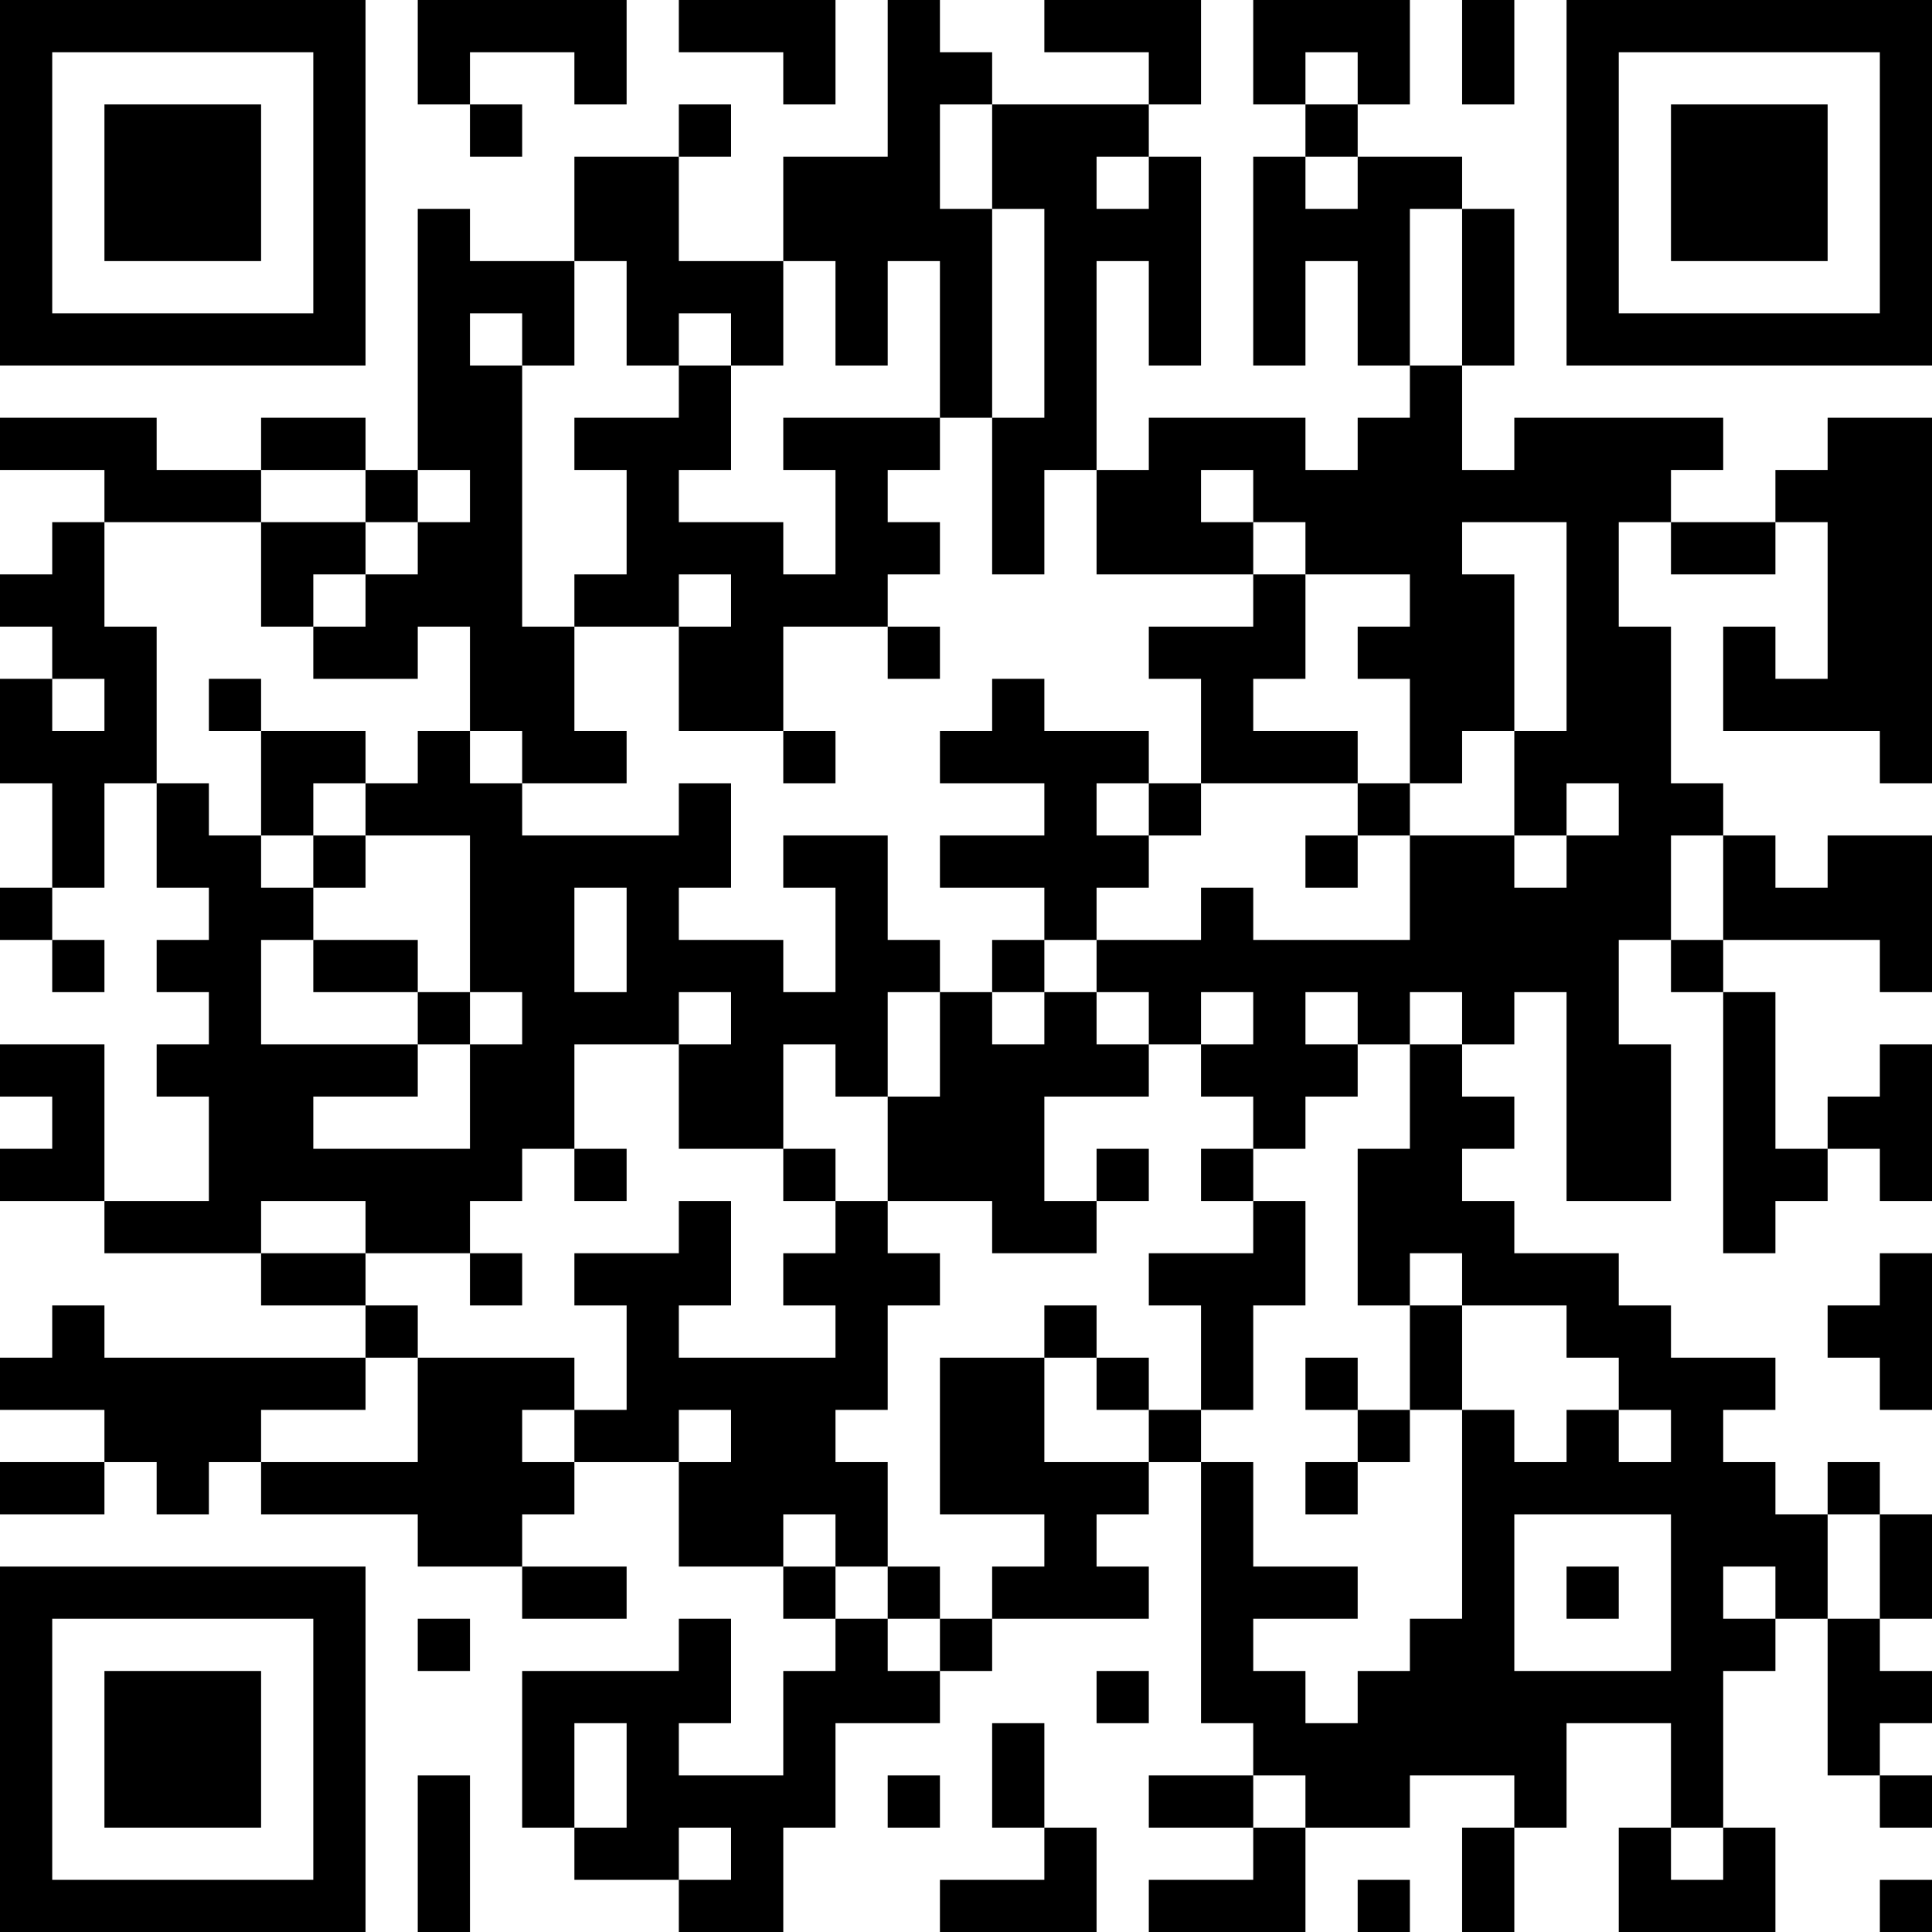 <?xml version="1.0" encoding="UTF-8"?>
<svg xmlns="http://www.w3.org/2000/svg" version="1.1" width="250" height="250" viewBox="0 0 250 250"><rect x="0" y="0" width="250" height="250" fill="#ffffff"/><g transform="scale(6.757)"><g transform="translate(0,0)"><path fill-rule="evenodd" d="M8 0L8 2L9 2L9 3L10 3L10 2L9 2L9 1L11 1L11 2L12 2L12 0ZM13 0L13 1L15 1L15 2L16 2L16 0ZM17 0L17 3L15 3L15 5L13 5L13 3L14 3L14 2L13 2L13 3L11 3L11 5L9 5L9 4L8 4L8 9L7 9L7 8L5 8L5 9L3 9L3 8L0 8L0 9L2 9L2 10L1 10L1 11L0 11L0 12L1 12L1 13L0 13L0 15L1 15L1 17L0 17L0 18L1 18L1 19L2 19L2 18L1 18L1 17L2 17L2 15L3 15L3 17L4 17L4 18L3 18L3 19L4 19L4 20L3 20L3 21L4 21L4 23L2 23L2 20L0 20L0 21L1 21L1 22L0 22L0 23L2 23L2 24L5 24L5 25L7 25L7 26L2 26L2 25L1 25L1 26L0 26L0 27L2 27L2 28L0 28L0 29L2 29L2 28L3 28L3 29L4 29L4 28L5 28L5 29L8 29L8 30L10 30L10 31L12 31L12 30L10 30L10 29L11 29L11 28L13 28L13 30L15 30L15 31L16 31L16 32L15 32L15 34L13 34L13 33L14 33L14 31L13 31L13 32L10 32L10 35L11 35L11 36L13 36L13 37L15 37L15 35L16 35L16 33L18 33L18 32L19 32L19 31L22 31L22 30L21 30L21 29L22 29L22 28L23 28L23 33L24 33L24 34L22 34L22 35L24 35L24 36L22 36L22 37L25 37L25 35L27 35L27 34L29 34L29 35L28 35L28 37L29 37L29 35L30 35L30 33L32 33L32 35L31 35L31 37L34 37L34 35L33 35L33 32L34 32L34 31L35 31L35 34L36 34L36 35L37 35L37 34L36 34L36 33L37 33L37 32L36 32L36 31L37 31L37 29L36 29L36 28L35 28L35 29L34 29L34 28L33 28L33 27L34 27L34 26L32 26L32 25L31 25L31 24L29 24L29 23L28 23L28 22L29 22L29 21L28 21L28 20L29 20L29 19L30 19L30 23L32 23L32 20L31 20L31 18L32 18L32 19L33 19L33 24L34 24L34 23L35 23L35 22L36 22L36 23L37 23L37 20L36 20L36 21L35 21L35 22L34 22L34 19L33 19L33 18L36 18L36 19L37 19L37 16L35 16L35 17L34 17L34 16L33 16L33 15L32 15L32 12L31 12L31 10L32 10L32 11L34 11L34 10L35 10L35 13L34 13L34 12L33 12L33 14L36 14L36 15L37 15L37 8L35 8L35 9L34 9L34 10L32 10L32 9L33 9L33 8L29 8L29 9L28 9L28 7L29 7L29 4L28 4L28 3L26 3L26 2L27 2L27 0L24 0L24 2L25 2L25 3L24 3L24 7L25 7L25 5L26 5L26 7L27 7L27 8L26 8L26 9L25 9L25 8L22 8L22 9L21 9L21 5L22 5L22 7L23 7L23 3L22 3L22 2L23 2L23 0L20 0L20 1L22 1L22 2L19 2L19 1L18 1L18 0ZM28 0L28 2L29 2L29 0ZM25 1L25 2L26 2L26 1ZM18 2L18 4L19 4L19 8L18 8L18 5L17 5L17 7L16 7L16 5L15 5L15 7L14 7L14 6L13 6L13 7L12 7L12 5L11 5L11 7L10 7L10 6L9 6L9 7L10 7L10 12L11 12L11 14L12 14L12 15L10 15L10 14L9 14L9 12L8 12L8 13L6 13L6 12L7 12L7 11L8 11L8 10L9 10L9 9L8 9L8 10L7 10L7 9L5 9L5 10L2 10L2 12L3 12L3 15L4 15L4 16L5 16L5 17L6 17L6 18L5 18L5 20L8 20L8 21L6 21L6 22L9 22L9 20L10 20L10 19L9 19L9 16L7 16L7 15L8 15L8 14L9 14L9 15L10 15L10 16L13 16L13 15L14 15L14 17L13 17L13 18L15 18L15 19L16 19L16 17L15 17L15 16L17 16L17 18L18 18L18 19L17 19L17 21L16 21L16 20L15 20L15 22L13 22L13 20L14 20L14 19L13 19L13 20L11 20L11 22L10 22L10 23L9 23L9 24L7 24L7 23L5 23L5 24L7 24L7 25L8 25L8 26L7 26L7 27L5 27L5 28L8 28L8 26L11 26L11 27L10 27L10 28L11 28L11 27L12 27L12 25L11 25L11 24L13 24L13 23L14 23L14 25L13 25L13 26L16 26L16 25L15 25L15 24L16 24L16 23L17 23L17 24L18 24L18 25L17 25L17 27L16 27L16 28L17 28L17 30L16 30L16 29L15 29L15 30L16 30L16 31L17 31L17 32L18 32L18 31L19 31L19 30L20 30L20 29L18 29L18 26L20 26L20 28L22 28L22 27L23 27L23 28L24 28L24 30L26 30L26 31L24 31L24 32L25 32L25 33L26 33L26 32L27 32L27 31L28 31L28 27L29 27L29 28L30 28L30 27L31 27L31 28L32 28L32 27L31 27L31 26L30 26L30 25L28 25L28 24L27 24L27 25L26 25L26 22L27 22L27 20L28 20L28 19L27 19L27 20L26 20L26 19L25 19L25 20L26 20L26 21L25 21L25 22L24 22L24 21L23 21L23 20L24 20L24 19L23 19L23 20L22 20L22 19L21 19L21 18L23 18L23 17L24 17L24 18L27 18L27 16L29 16L29 17L30 17L30 16L31 16L31 15L30 15L30 16L29 16L29 14L30 14L30 10L28 10L28 11L29 11L29 14L28 14L28 15L27 15L27 13L26 13L26 12L27 12L27 11L25 11L25 10L24 10L24 9L23 9L23 10L24 10L24 11L21 11L21 9L20 9L20 11L19 11L19 8L20 8L20 4L19 4L19 2ZM21 3L21 4L22 4L22 3ZM25 3L25 4L26 4L26 3ZM27 4L27 7L28 7L28 4ZM13 7L13 8L11 8L11 9L12 9L12 11L11 11L11 12L13 12L13 14L15 14L15 15L16 15L16 14L15 14L15 12L17 12L17 13L18 13L18 12L17 12L17 11L18 11L18 10L17 10L17 9L18 9L18 8L15 8L15 9L16 9L16 11L15 11L15 10L13 10L13 9L14 9L14 7ZM5 10L5 12L6 12L6 11L7 11L7 10ZM13 11L13 12L14 12L14 11ZM24 11L24 12L22 12L22 13L23 13L23 15L22 15L22 14L20 14L20 13L19 13L19 14L18 14L18 15L20 15L20 16L18 16L18 17L20 17L20 18L19 18L19 19L18 19L18 21L17 21L17 23L19 23L19 24L21 24L21 23L22 23L22 22L21 22L21 23L20 23L20 21L22 21L22 20L21 20L21 19L20 19L20 18L21 18L21 17L22 17L22 16L23 16L23 15L26 15L26 16L25 16L25 17L26 17L26 16L27 16L27 15L26 15L26 14L24 14L24 13L25 13L25 11ZM1 13L1 14L2 14L2 13ZM4 13L4 14L5 14L5 16L6 16L6 17L7 17L7 16L6 16L6 15L7 15L7 14L5 14L5 13ZM21 15L21 16L22 16L22 15ZM32 16L32 18L33 18L33 16ZM11 17L11 19L12 19L12 17ZM6 18L6 19L8 19L8 20L9 20L9 19L8 19L8 18ZM19 19L19 20L20 20L20 19ZM11 22L11 23L12 23L12 22ZM15 22L15 23L16 23L16 22ZM23 22L23 23L24 23L24 24L22 24L22 25L23 25L23 27L24 27L24 25L25 25L25 23L24 23L24 22ZM9 24L9 25L10 25L10 24ZM36 24L36 25L35 25L35 26L36 26L36 27L37 27L37 24ZM20 25L20 26L21 26L21 27L22 27L22 26L21 26L21 25ZM27 25L27 27L26 27L26 26L25 26L25 27L26 27L26 28L25 28L25 29L26 29L26 28L27 28L27 27L28 27L28 25ZM13 27L13 28L14 28L14 27ZM29 29L29 32L32 32L32 29ZM35 29L35 31L36 31L36 29ZM17 30L17 31L18 31L18 30ZM30 30L30 31L31 31L31 30ZM33 30L33 31L34 31L34 30ZM8 31L8 32L9 32L9 31ZM21 32L21 33L22 33L22 32ZM11 33L11 35L12 35L12 33ZM19 33L19 35L20 35L20 36L18 36L18 37L21 37L21 35L20 35L20 33ZM8 34L8 37L9 37L9 34ZM17 34L17 35L18 35L18 34ZM24 34L24 35L25 35L25 34ZM13 35L13 36L14 36L14 35ZM32 35L32 36L33 36L33 35ZM26 36L26 37L27 37L27 36ZM36 36L36 37L37 37L37 36ZM0 0L0 7L7 7L7 0ZM1 1L1 6L6 6L6 1ZM2 2L2 5L5 5L5 2ZM30 0L30 7L37 7L37 0ZM31 1L31 6L36 6L36 1ZM32 2L32 5L35 5L35 2ZM0 30L0 37L7 37L7 30ZM1 31L1 36L6 36L6 31ZM2 32L2 35L5 35L5 32Z" fill="#000000"/></g></g></svg>
